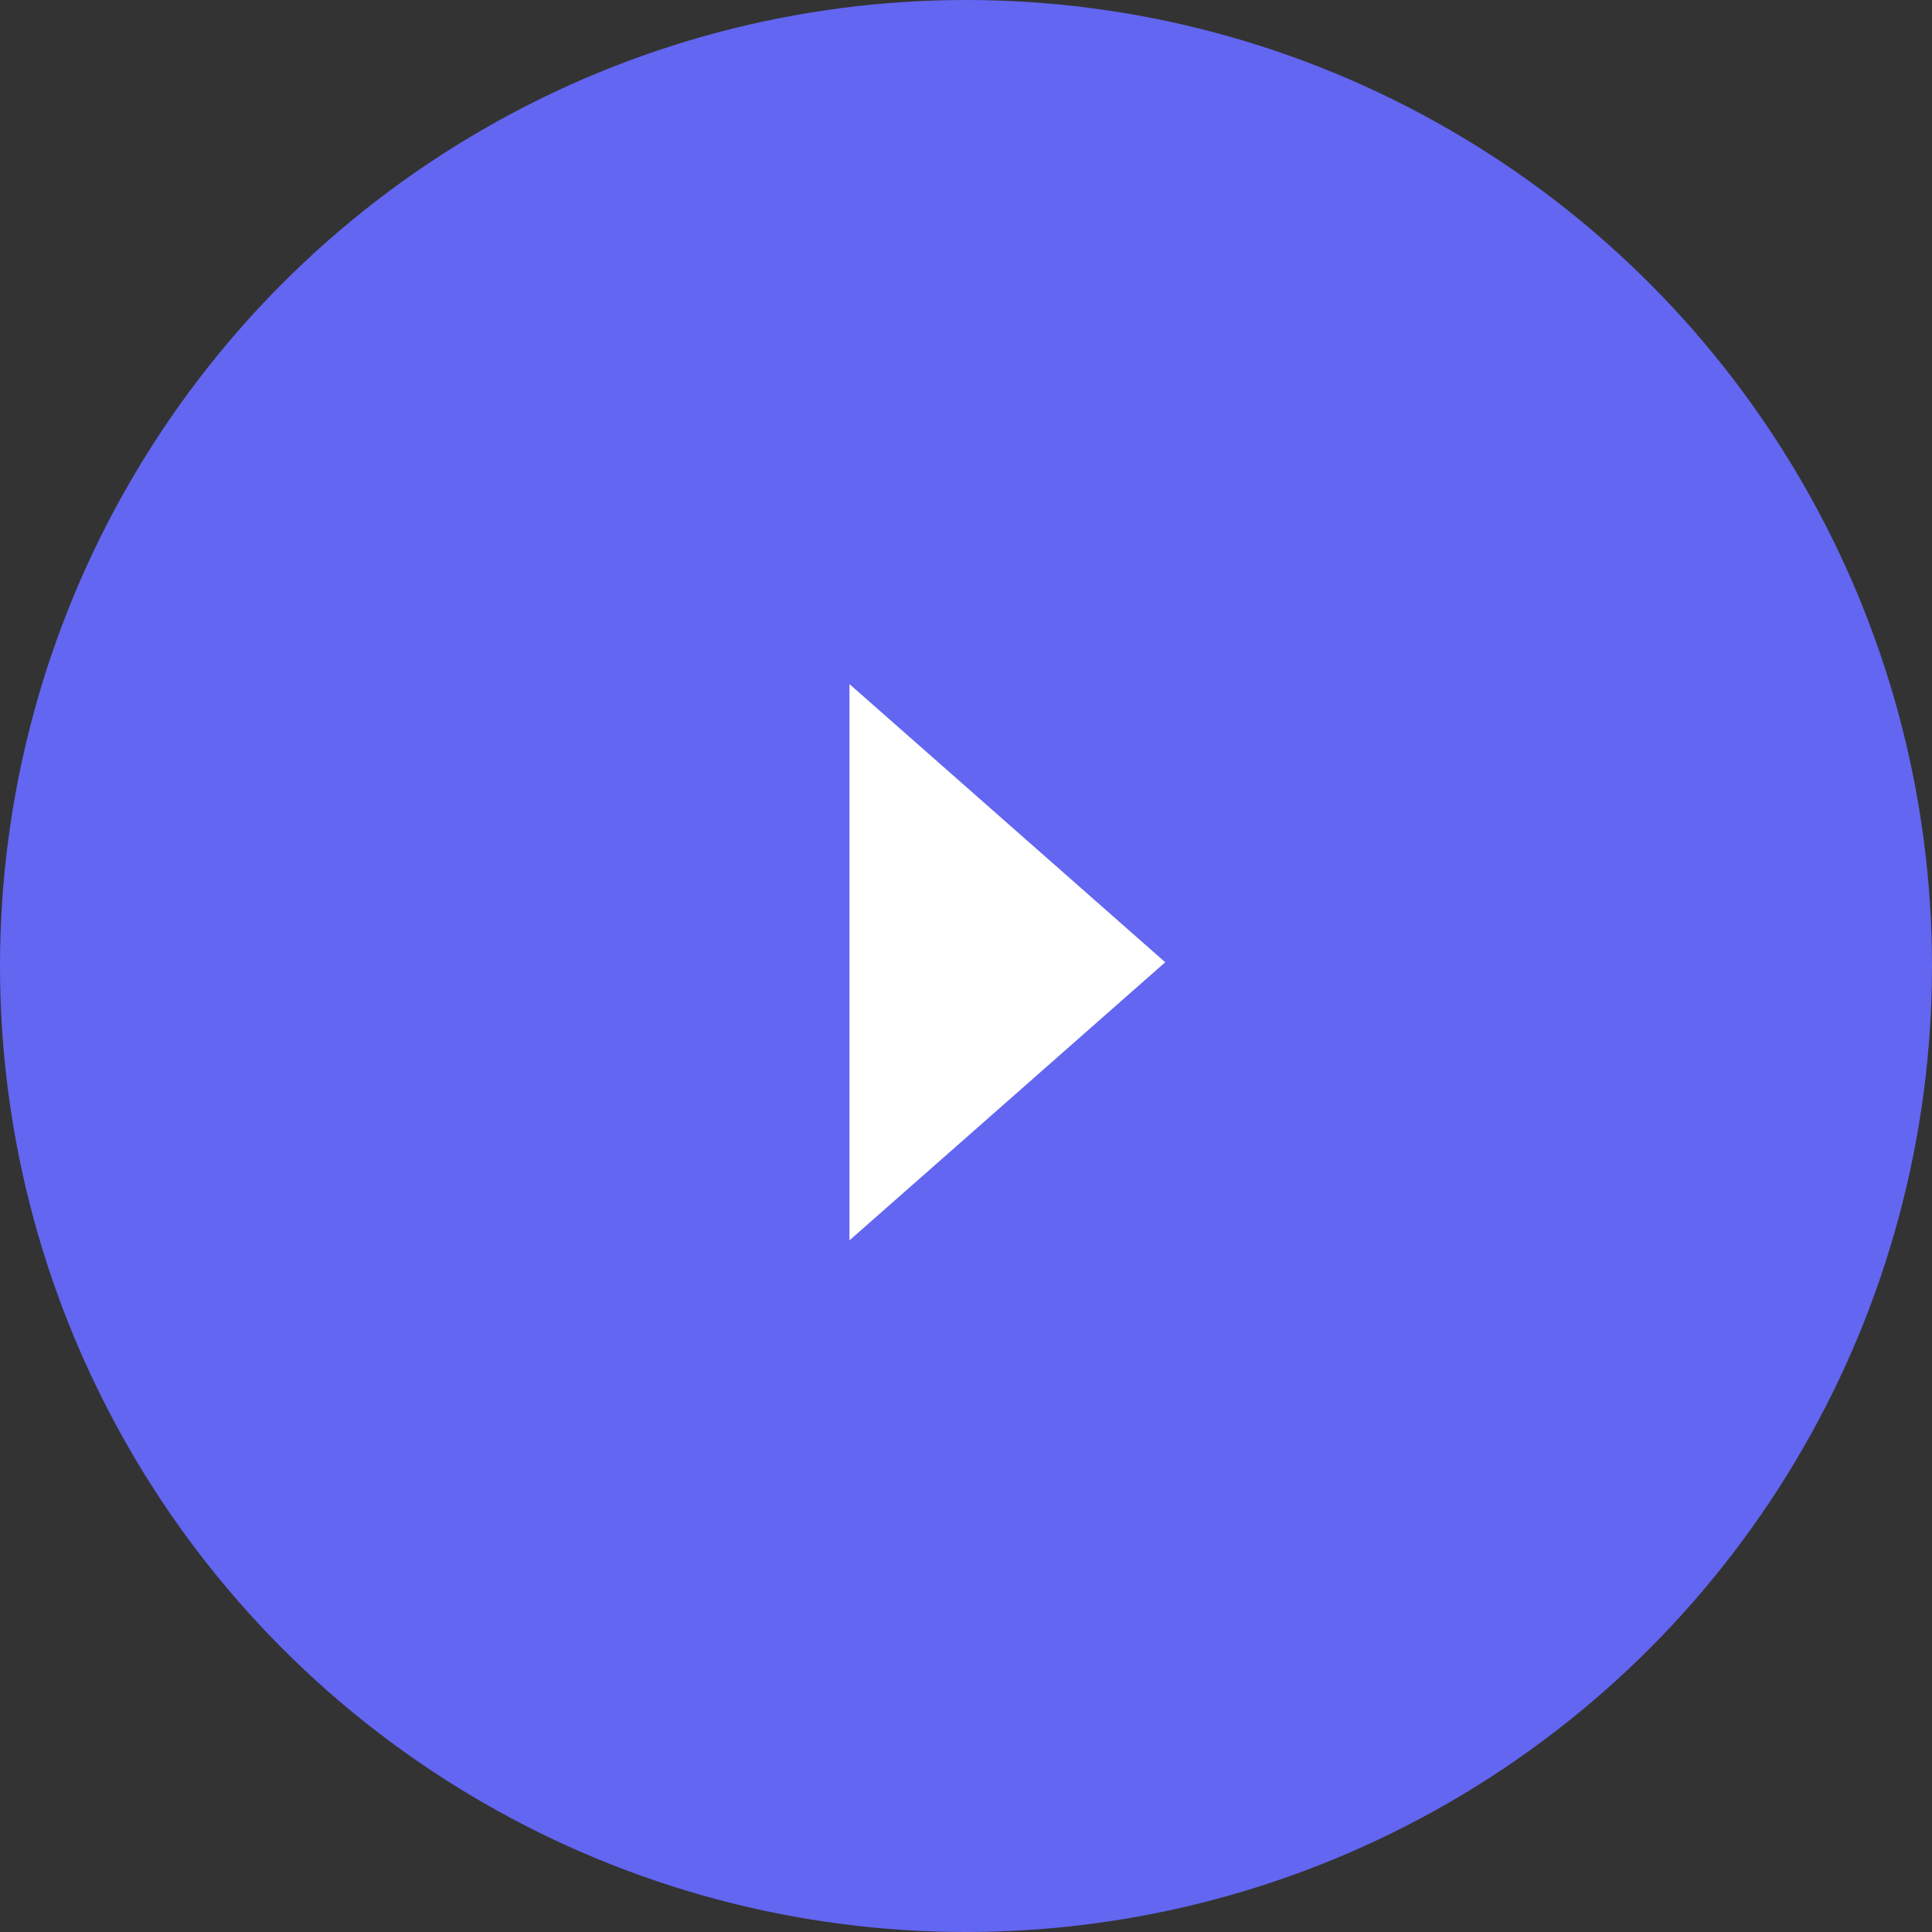 <svg width="70" height="70" viewBox="0 0 70 70" fill="none" xmlns="http://www.w3.org/2000/svg">
<rect x="0" y="0" width="70" height="70" fill="#333333" stroke="none"/>
<g id="Play Button">
<circle id="Ellipse" cx="35" cy="35" r="35" fill="#6366f1"/>
<path id="Vector" d="M30.778 44.941L42.218 34.864L30.778 24.786V44.941Z" fill="white"/>
</g>
</svg>
